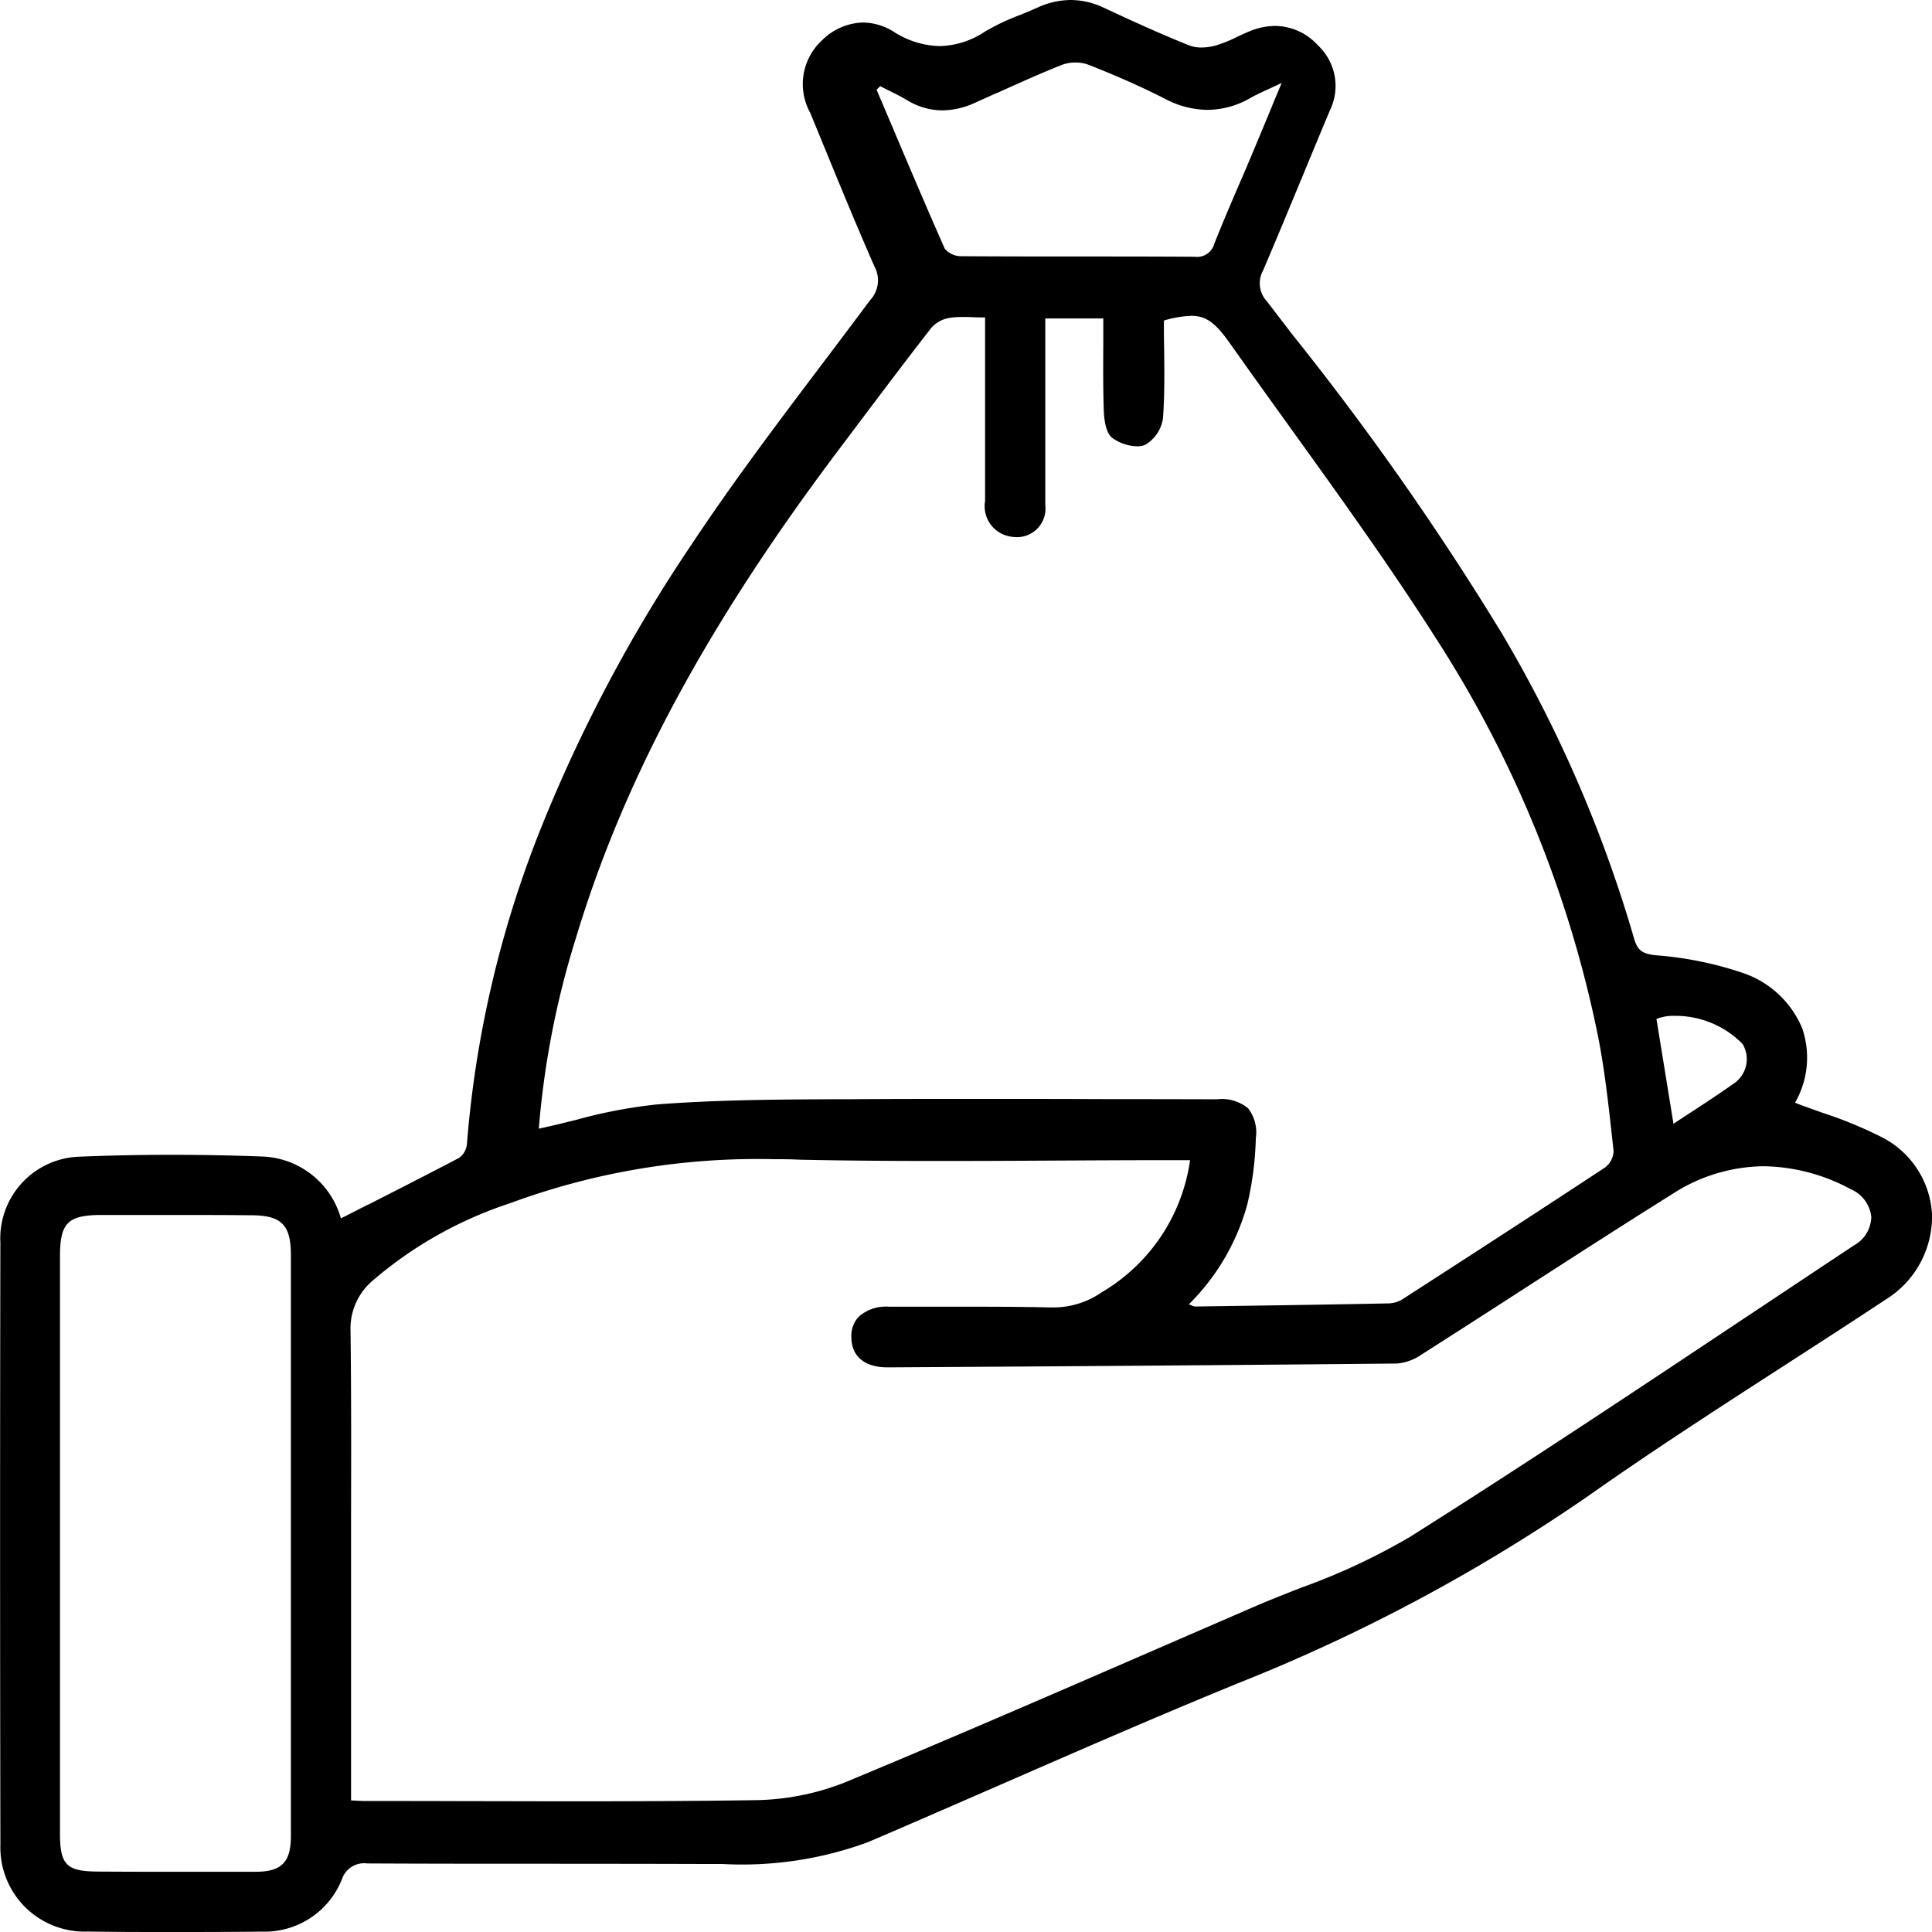 <?xml version="1.0" encoding="UTF-8"?> <svg xmlns="http://www.w3.org/2000/svg" xmlns:xlink="http://www.w3.org/1999/xlink" id="Group_3" data-name="Group 3" width="62" height="62" viewBox="0 0 62 62"><defs><clipPath id="clip-path"><path id="Clip_2" data-name="Clip 2" d="M0,0H62V62H0Z" fill="none"></path></clipPath></defs><path id="Clip_2-2" data-name="Clip 2" d="M0,0H62V62H0Z" fill="none"></path><g id="Group_3-2" data-name="Group 3" clip-path="url(#clip-path)"><path id="Fill_1" data-name="Fill 1" d="M5.506,62c-.966,0-1.846,0-2.693-.015a2.7,2.7,0,0,1-2.8-2.792C0,52.721,0,46.223.012,39.879a2.625,2.625,0,0,1,2.566-2.761c.963-.039,1.951-.059,2.937-.059.971,0,1.965.019,2.954.057A2.723,2.723,0,0,1,10.94,39.1l.856-.436.009,0c.958-.488,1.949-.992,2.916-1.5a.608.608,0,0,0,.261-.427,34.644,34.644,0,0,1,2.357-10.109,48.58,48.58,0,0,1,4.856-9.158c1.311-1.978,2.767-3.907,4.176-5.772.51-.675,1.036-1.372,1.548-2.061a.93.93,0,0,0,.141-1.09C27.513,7.3,26.99,6.031,26.485,4.8Q26.243,4.209,26,3.619a1.906,1.906,0,0,1,.366-2.312A1.927,1.927,0,0,1,27.695.723a1.886,1.886,0,0,1,.98.292,2.838,2.838,0,0,0,1.478.464,2.727,2.727,0,0,0,1.463-.47A7.163,7.163,0,0,1,32.727.483c.185-.075.376-.153.559-.236A2.6,2.6,0,0,1,34.361,0a2.5,2.5,0,0,1,1.057.246c.923.43,1.828.845,2.747,1.212a1.061,1.061,0,0,0,.393.066,1.74,1.74,0,0,0,.458-.064,4.342,4.342,0,0,0,.679-.275c.146-.069.3-.14.45-.2a2.187,2.187,0,0,1,.778-.153,1.868,1.868,0,0,1,1.363.616,1.784,1.784,0,0,1,.394,2.09c-.294.7-.588,1.41-.873,2.1-.416,1-.843,2.039-1.278,3.051a.847.847,0,0,0,.131.985l.813,1.061a91.834,91.834,0,0,1,6.736,9.613,42.343,42.343,0,0,1,4.23,9.769c.114.4.283.492.7.539a11.373,11.373,0,0,1,2.791.567,3.154,3.154,0,0,1,1.9,1.765,2.893,2.893,0,0,1-.226,2.4c.294.114.594.22.884.323a13.49,13.49,0,0,1,1.857.761A2.954,2.954,0,0,1,62,38.958a3.129,3.129,0,0,1-1.48,2.742c-1.079.714-2.185,1.428-3.254,2.118-2.076,1.341-4.221,2.726-6.273,4.172a56.391,56.391,0,0,1-11.266,6.028c-2.507,1.025-5.033,2.127-7.475,3.192-1.442.629-2.933,1.28-4.4,1.908a11.71,11.71,0,0,1-4.667.7h-.46c-1.728-.006-3.484-.007-5.183-.008h-.017c-1.878,0-3.82,0-5.73-.01h-.011a.75.75,0,0,0-.813.512A2.668,2.668,0,0,1,8.4,61.988C7.3,62,6.377,62,5.506,62ZM5.83,38.99l-2.533,0H3.27c-1.092,0-1.344.249-1.345,1.327,0,2.208,0,4.435,0,6.588v2.635h0v3.1q0,3.1,0,6.19c0,1.019.207,1.226,1.228,1.231.776.005,1.6.007,2.518.007.722,0,1.5,0,2.518,0,.846,0,1.146-.3,1.146-1.149,0-6.185,0-12.454,0-18.633,0-.984-.3-1.285-1.282-1.287Q6.945,38.989,5.83,38.99Zm19-1.79a22.9,22.9,0,0,0-8.468,1.415,12.933,12.933,0,0,0-4.448,2.521,2.011,2.011,0,0,0-.665,1.575c.025,1.995.021,4.023.017,5.985v.015q0,1.09,0,2.18v6.886l.174.009h.006c.108.006.187.01.267.01,1.089,0,2.187,0,3.248.005,1.12,0,2.276.005,3.412.005,2.283,0,4.127-.011,5.8-.036a8.114,8.114,0,0,0,2.923-.563c3.427-1.423,6.888-2.926,10.235-4.38l.014-.006,2.87-1.245c.506-.219,1.031-.425,1.539-.625a20.629,20.629,0,0,0,3.486-1.626c3.674-2.317,7.351-4.766,10.908-7.134l.008-.005c1.1-.73,2.229-1.485,3.346-2.224a1.071,1.071,0,0,0,.55-.921,1.1,1.1,0,0,0-.665-.881,6.037,6.037,0,0,0-2.786-.734,5.473,5.473,0,0,0-2.928.888c-1.634,1.023-3.28,2.085-4.872,3.112-1.044.674-2.124,1.37-3.191,2.049a1.608,1.608,0,0,1-.78.282c-5.793.057-11.507.095-16.333.123h-.014c-.732,0-1.156-.35-1.162-.961a.9.9,0,0,1,.242-.67,1.318,1.318,0,0,1,.969-.315l1.3,0h.019q.758,0,1.517,0c.908,0,1.646.007,2.324.023h.079a2.724,2.724,0,0,0,1.584-.486,5.86,5.86,0,0,0,2.835-4.24h-.77c-1.183,0-2.385.007-3.549.013-1.219.007-2.477.013-3.715.013-1.739,0-3.177-.013-4.525-.042C25.362,37.2,25.093,37.2,24.833,37.2Zm6.091-1.935c1.535,0,3.083,0,4.579.007h.042q1.755,0,3.511.006a1.325,1.325,0,0,1,1,.289,1.263,1.263,0,0,1,.248.958,10.432,10.432,0,0,1-.272,2.119,7.2,7.2,0,0,1-1.879,3.215c.042.013.075.026.1.037a.338.338,0,0,0,.114.031l.421-.006H38.8c1.893-.027,3.85-.055,5.774-.094a.907.907,0,0,0,.455-.147c2.073-1.337,4.293-2.774,6.481-4.216a.692.692,0,0,0,.272-.529q-.029-.256-.057-.512c-.114-1.033-.233-2.1-.436-3.135A37.1,37.1,0,0,0,46.1,20.514c-1.471-2.31-3.1-4.574-4.676-6.763-.647-.9-1.315-1.828-1.964-2.747-.464-.657-.764-.869-1.234-.869a3.452,3.452,0,0,0-.875.152c0,.286,0,.578.007.86.009.744.018,1.512-.035,2.264a1.18,1.18,0,0,1-.586.871.669.669,0,0,1-.243.04,1.425,1.425,0,0,1-.8-.269c-.218-.167-.264-.631-.273-.893-.023-.7-.019-1.416-.015-2.109,0-.278,0-.555,0-.832H33.544v.7q0,.743,0,1.486v.025c0,1.237,0,2.516,0,3.777a.916.916,0,0,1-.905,1.031,1.275,1.275,0,0,1-.354-.053.987.987,0,0,1-.673-1.105c0-1.251,0-2.513,0-3.734V10.186c-.139,0-.267,0-.391-.007s-.219-.006-.322-.006a2.688,2.688,0,0,0-.42.027,1,1,0,0,0-.59.318c-.891,1.146-1.778,2.326-2.636,3.467l-.336.446C22.7,20.032,20.024,25,18.491,30.072a28.046,28.046,0,0,0-1.2,6.148c.412-.088.819-.189,1.213-.286a15.953,15.953,0,0,1,2.574-.491c1.945-.151,3.934-.16,5.857-.168l.392,0C28.425,35.267,29.6,35.265,30.924,35.265ZM53.731,32.6a1.424,1.424,0,0,0-.574.1l.295,1.813.252,1.551c.187-.124.37-.244.549-.361l.06-.039c.47-.307.914-.6,1.345-.905a.946.946,0,0,0,.264-1.256A3.012,3.012,0,0,0,53.731,32.6ZM28.235,2.777h0l-.035.034-.07.068.426,1c.571,1.349,1.161,2.742,1.762,4.1a.682.682,0,0,0,.533.243c1.265.008,2.551.009,3.8.009h.018c1.2,0,2.446,0,3.668.009h.009a.57.57,0,0,0,.622-.418c.262-.661.547-1.324.823-1.966q.2-.456.39-.913c.21-.5.414-.991.65-1.559l0-.009.3-.713c-.15.071-.285.132-.4.187-.238.108-.423.193-.6.293a2.788,2.788,0,0,1-1.381.384,2.964,2.964,0,0,1-1.363-.355c-.749-.381-1.553-.739-2.459-1.094a1.18,1.18,0,0,0-.417-.071,1.2,1.2,0,0,0-.433.076c-.7.277-1.392.591-2.065.895l-.01,0q-.364.164-.728.327a2.556,2.556,0,0,1-1.034.238,2.188,2.188,0,0,1-1.133-.328c-.19-.114-.392-.214-.588-.311-.093-.046-.183-.091-.272-.137Z"></path></g></svg> 